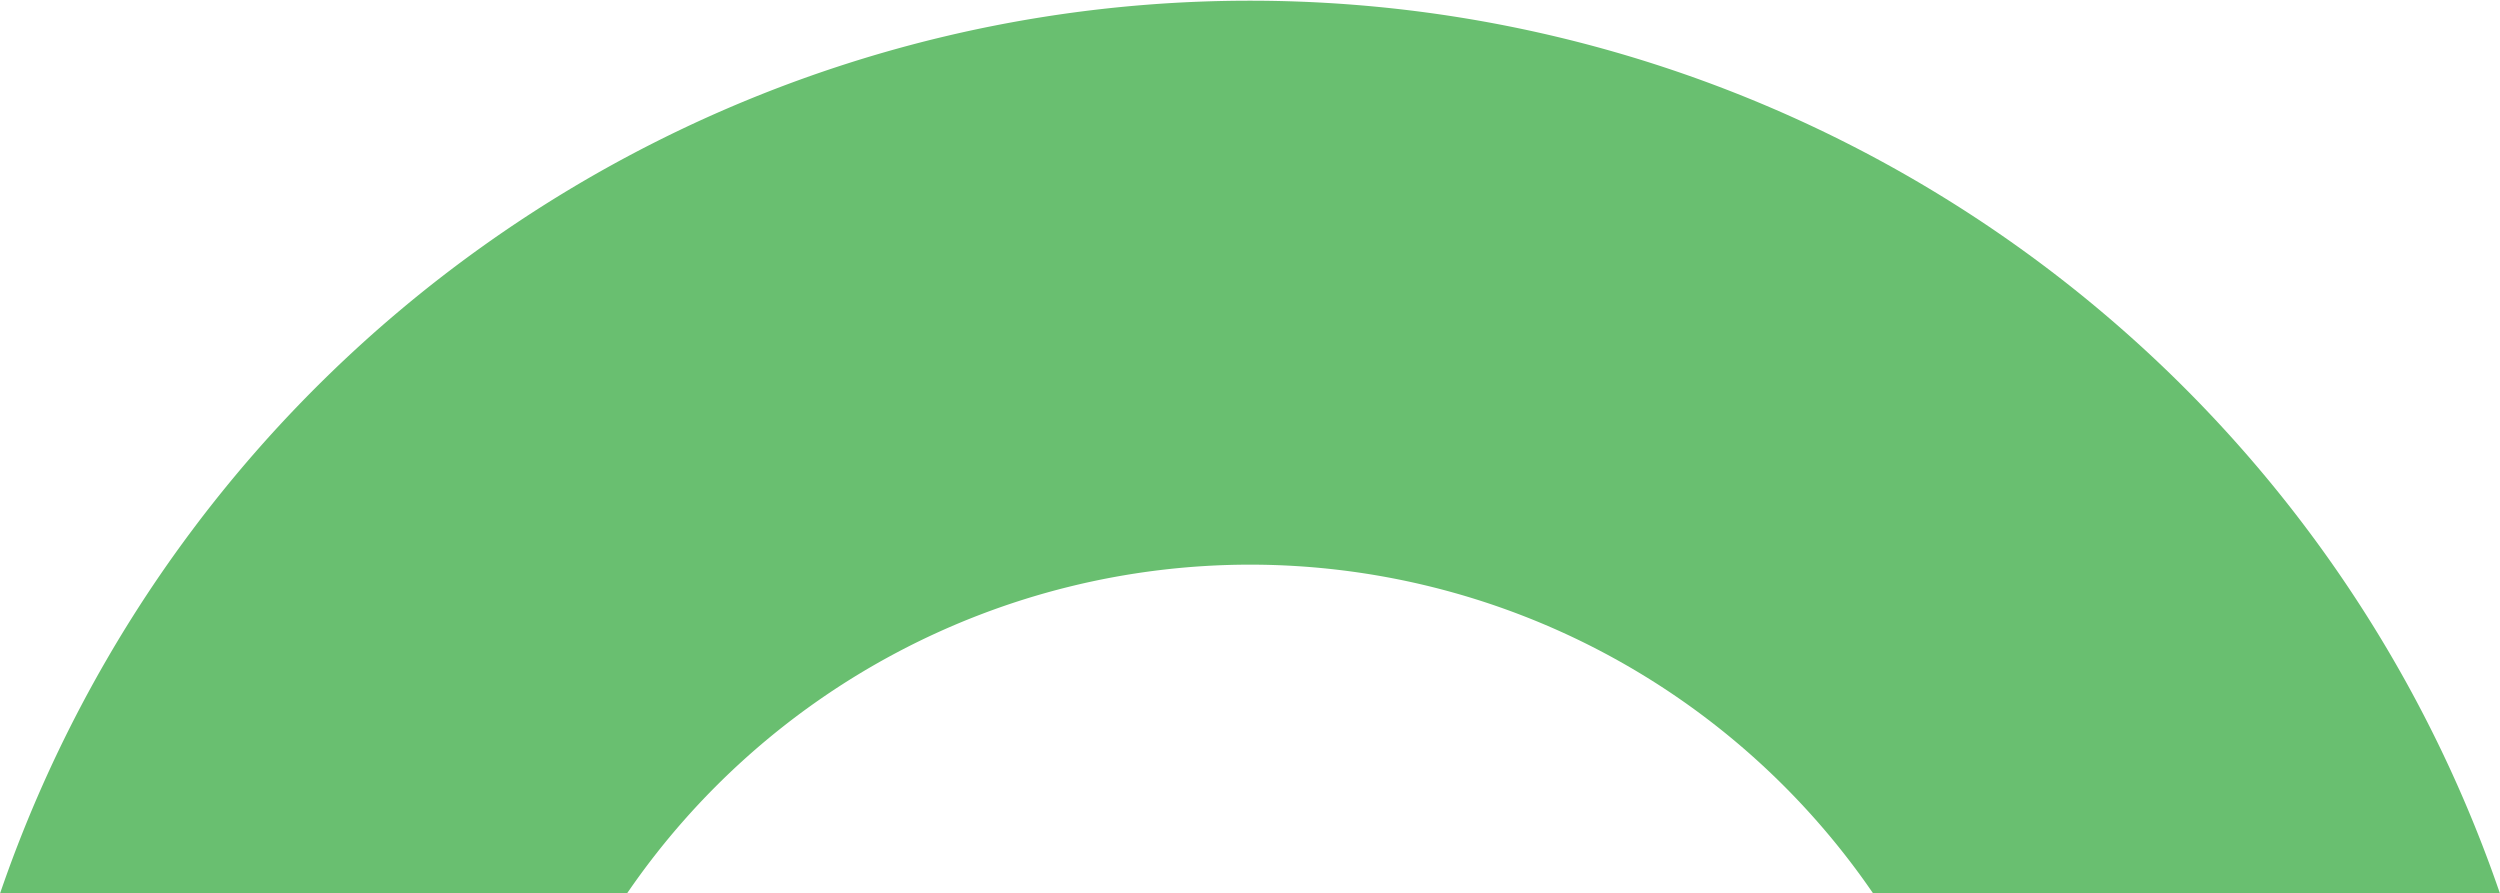 <svg id="Layer_1" data-name="Layer 1" xmlns="http://www.w3.org/2000/svg" xmlns:xlink="http://www.w3.org/1999/xlink" viewBox="0 0 154.21 55.11"><defs><clipPath id="clip-path" transform="translate(-0.79 -0.94)"><rect x="0.8" y="0.94" width="154.21" height="55.11" style="fill:none"/></clipPath></defs><title>arch-green</title><g style="clip-path:url(#clip-path)"><path d="M77.9,35.77a46.6,46.6,0,0,1,38.44,20.29H155a81.51,81.51,0,0,0-154.21,0H39.46A46.6,46.6,0,0,1,77.9,35.77" transform="translate(-0.79 -0.94)" style="fill:#69bf70"/></g></svg>